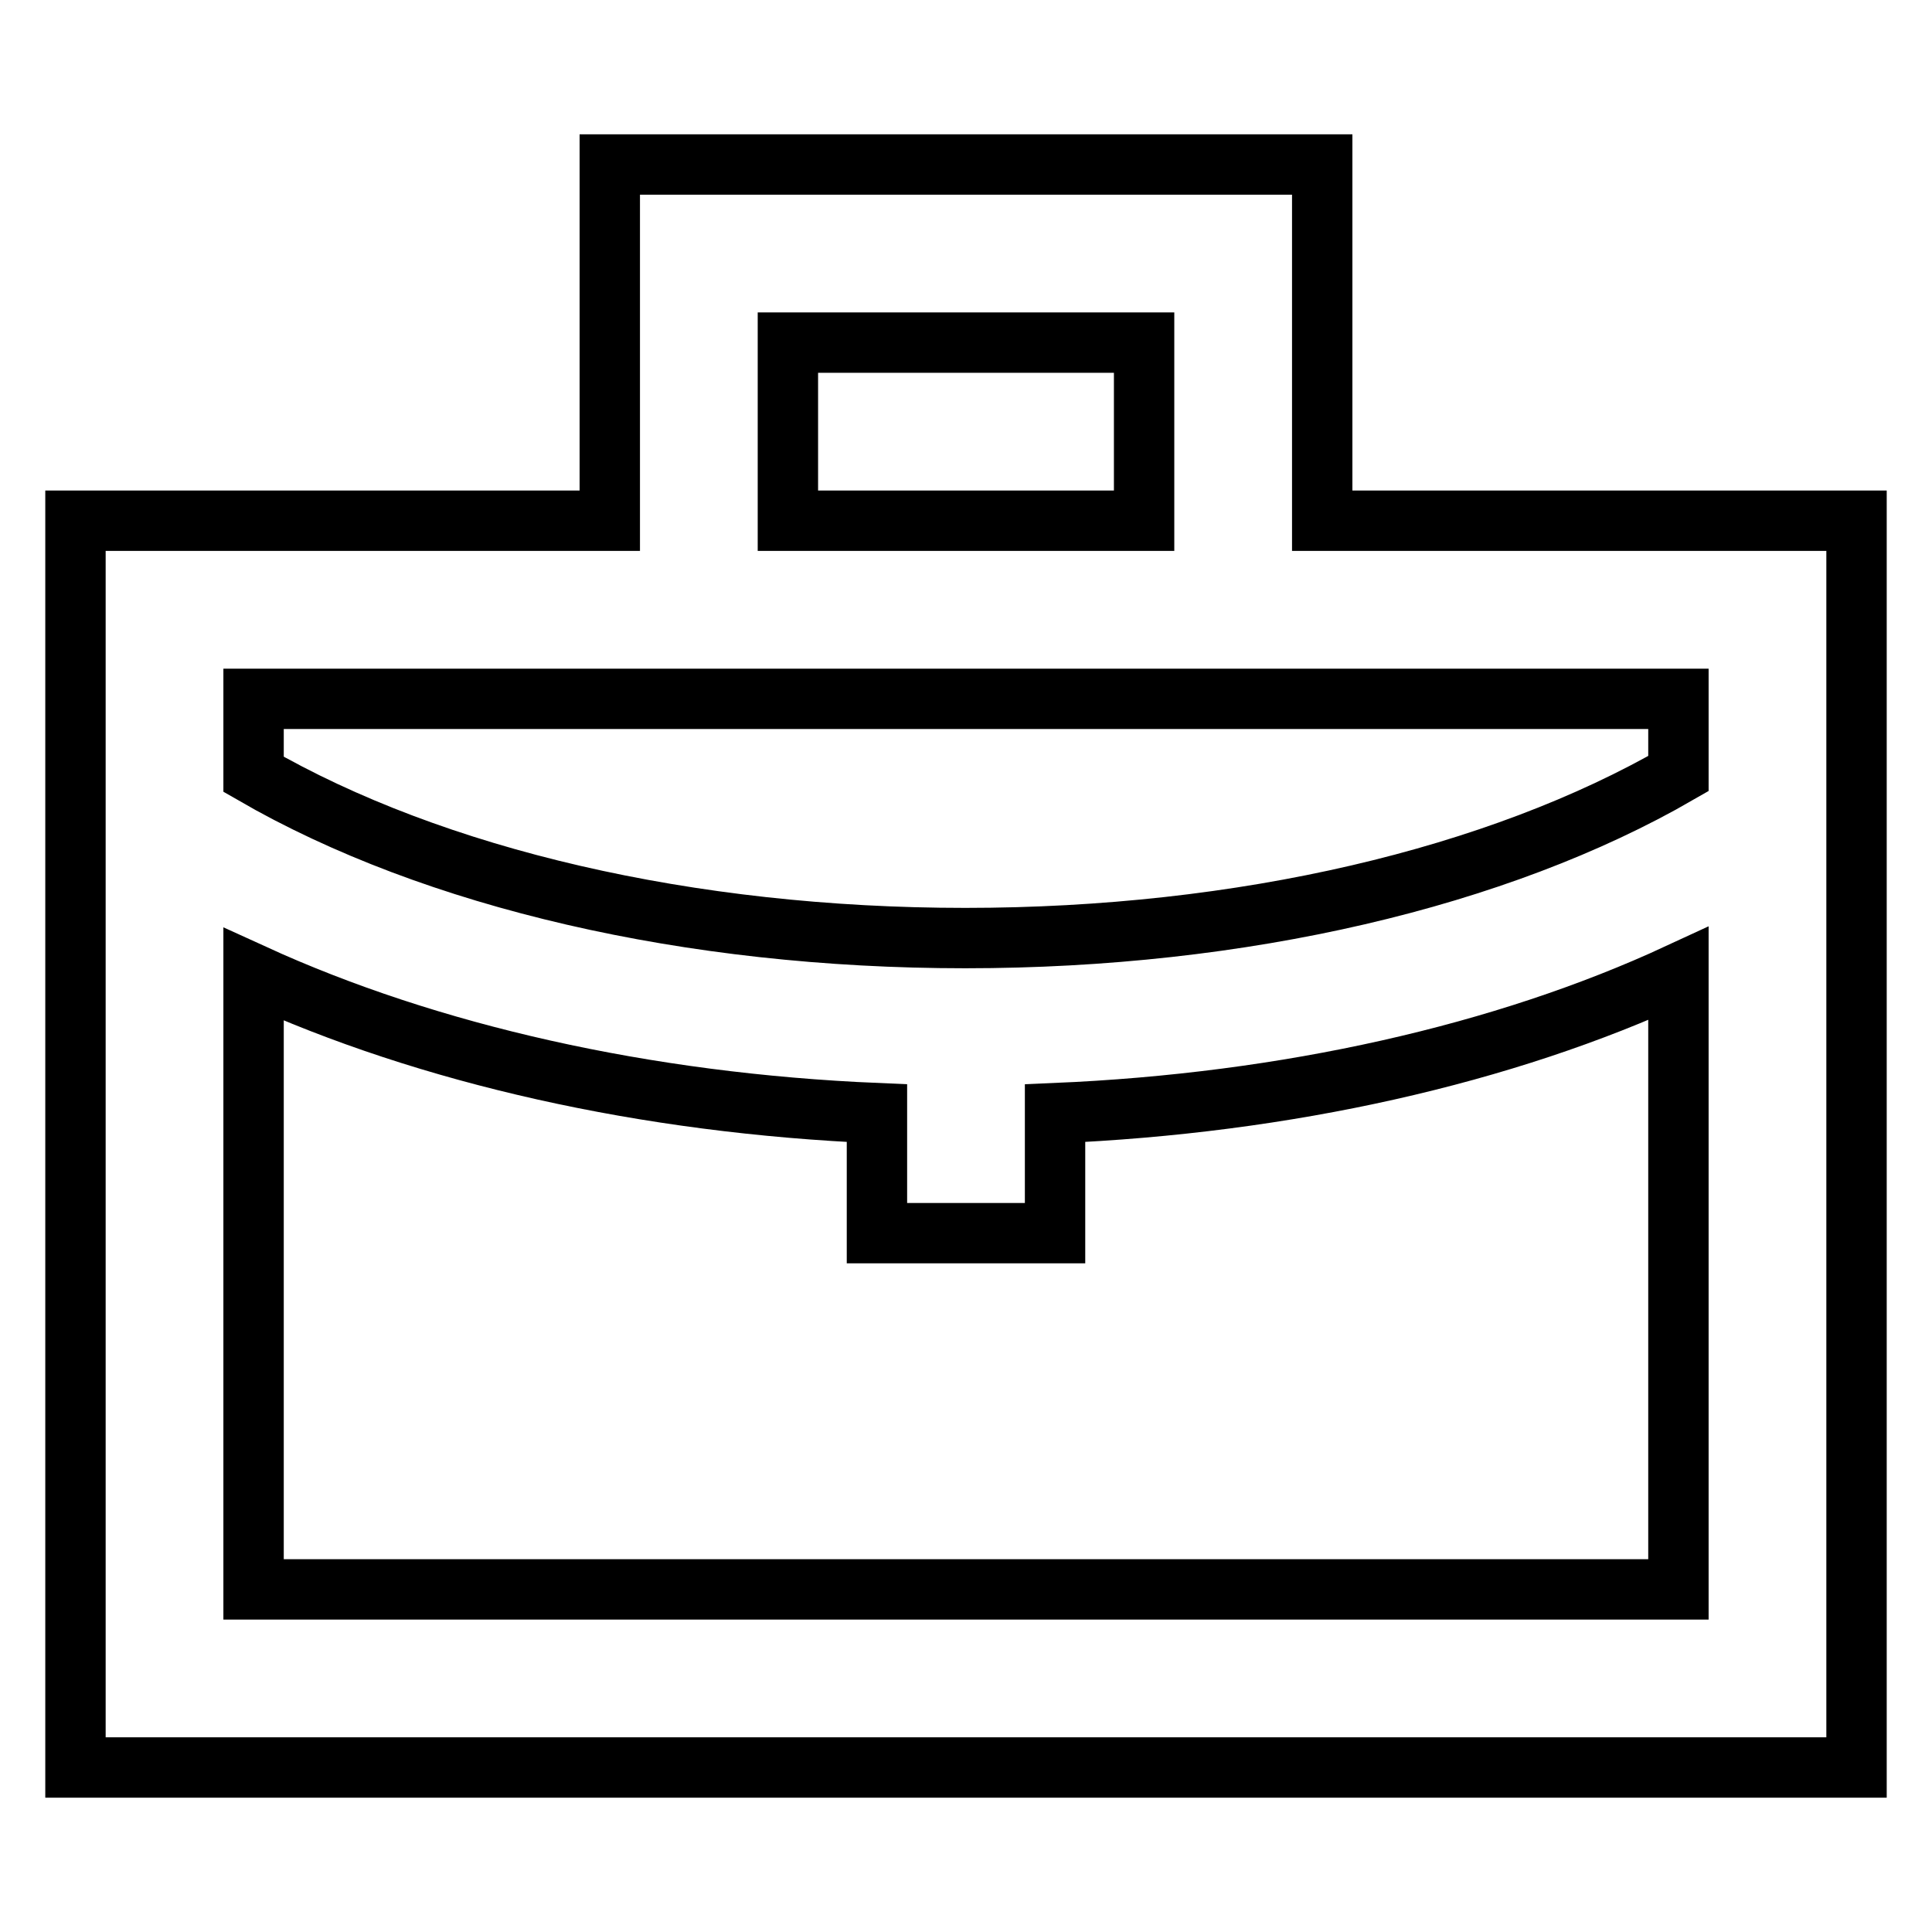 <?xml version="1.0" encoding="utf-8"?>
<!-- Svg Vector Icons : http://www.onlinewebfonts.com/icon -->
<!DOCTYPE svg PUBLIC "-//W3C//DTD SVG 1.1//EN" "http://www.w3.org/Graphics/SVG/1.1/DTD/svg11.dtd">
<svg version="1.1" xmlns="http://www.w3.org/2000/svg" xmlns:xlink="http://www.w3.org/1999/xlink" x="0px" y="0px" viewBox="0 0 256 256" enable-background="new 0 0 256 256" xml:space="preserve">
<g> <path stroke-width="8" fill-opacity="0" stroke="#000000"  d="M175.2,69V21.8H80.8V69H10v165.2h236V69H175.2z M104.4,45.4h47.2V69h-47.2V45.4z M80.8,92.6h141.6v9.9 c-23.9,13.8-57.8,21.8-94.5,21.8c-36.6,0-70.4-7.9-94.3-21.7v-10H80.8L80.8,92.6z M33.6,210.6v-81.5c23.2,10.6,51.9,17.1,82.6,18.4 v15.9h23.6v-15.9c30.7-1.3,59.5-7.8,82.6-18.5v81.6H33.6z"/></g>
</svg>